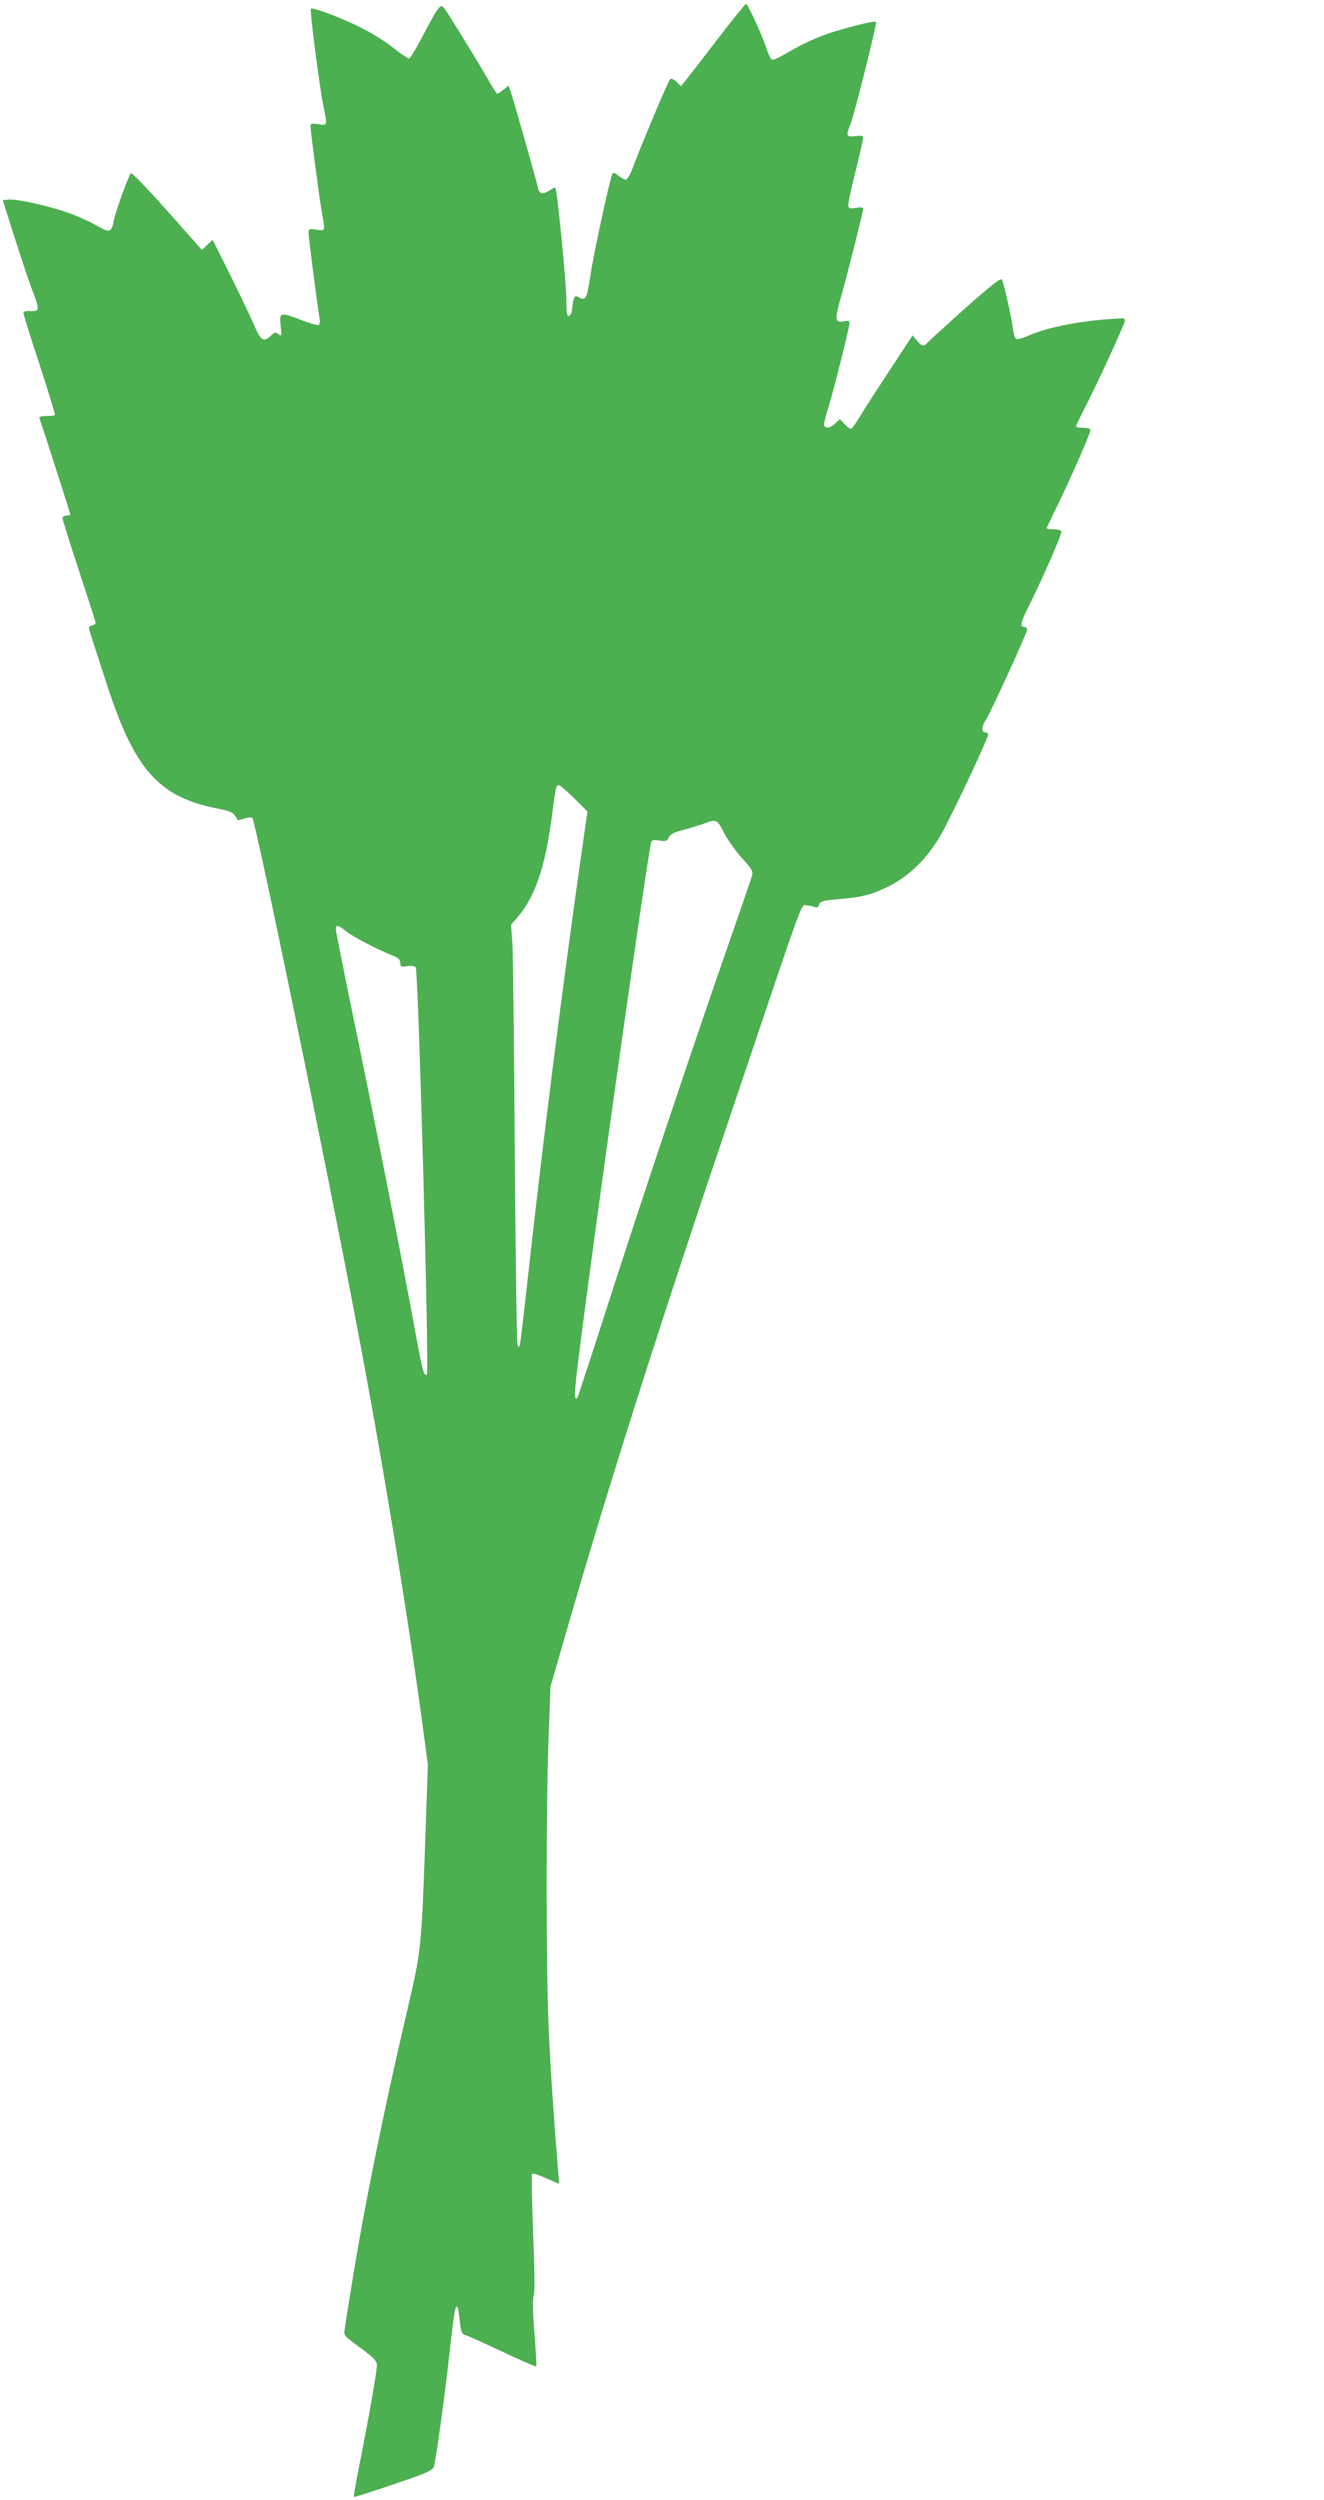 <?xml version="1.0" standalone="no"?>
<!DOCTYPE svg PUBLIC "-//W3C//DTD SVG 20010904//EN"
 "http://www.w3.org/TR/2001/REC-SVG-20010904/DTD/svg10.dtd">
<svg version="1.0" xmlns="http://www.w3.org/2000/svg"
 width="678pt" height="1280pt" viewBox="0 0 678 1280"
 preserveAspectRatio="xMidYMid meet">
<g transform="translate(0,1280) scale(0.1,-0.1)"
fill="#4caf50" stroke="none">
<path d="M3674 12599 c-76 -100 -150 -194 -163 -211 l-24 -29 -23 22 c-15 14
-28 19 -33 13 -10 -10 -152 -348 -190 -451 -13 -35 -29 -63 -36 -63 -7 0 -24
9 -39 21 -20 16 -27 17 -31 7 -16 -42 -98 -421 -112 -520 -18 -122 -23 -130
-63 -108 -19 10 -23 2 -33 -79 -1 -8 -8 -16 -14 -19 -10 -3 -13 19 -13 88 0
82 -47 559 -56 569 -2 2 -15 -4 -28 -13 -36 -23 -55 -20 -61 12 -8 37 -125
449 -139 490 l-12 33 -26 -20 c-14 -12 -28 -21 -31 -21 -3 0 -17 21 -33 48
-65 114 -228 378 -241 392 -12 13 -16 12 -33 -10 -11 -14 -45 -76 -77 -137
-32 -62 -63 -113 -69 -113 -6 0 -42 25 -80 55 -38 31 -114 78 -169 105 -102
51 -244 104 -253 95 -7 -6 45 -405 64 -498 21 -101 21 -101 -26 -93 -34 5 -40
4 -40 -11 0 -25 48 -387 60 -452 16 -85 16 -84 -30 -77 -37 6 -40 4 -40 -16 0
-24 46 -380 56 -434 3 -18 2 -34 -4 -38 -5 -3 -44 8 -86 24 -112 43 -116 42
-109 -27 6 -54 5 -57 -11 -44 -14 12 -20 11 -39 -8 -38 -35 -51 -27 -87 57
-18 42 -73 157 -122 256 l-89 178 -28 -26 -27 -26 -178 201 c-98 110 -182 197
-186 192 -11 -11 -76 -191 -85 -233 -15 -73 -19 -75 -90 -35 -35 20 -99 49
-142 64 -94 35 -269 74 -310 69 l-29 -3 62 -195 c34 -107 74 -226 89 -265 39
-102 38 -110 -8 -108 -24 2 -37 -2 -37 -10 0 -7 37 -126 83 -265 45 -139 81
-255 78 -257 -2 -3 -22 -5 -44 -5 -27 0 -38 -4 -35 -12 13 -34 158 -487 158
-492 0 -3 -9 -6 -20 -6 -11 0 -20 -6 -20 -13 0 -6 38 -129 85 -271 47 -143 85
-262 85 -266 0 -4 -9 -10 -20 -13 -19 -5 -19 -5 0 -63 10 -33 47 -144 80 -247
140 -429 264 -567 559 -626 80 -16 86 -19 108 -60 1 -2 17 2 34 8 18 6 37 7
41 3 17 -17 367 -1714 532 -2582 130 -682 257 -1452 336 -2035 l31 -230 -11
-320 c-22 -628 -21 -624 -95 -940 -120 -512 -222 -1014 -285 -1410 -17 -104
-33 -204 -35 -222 -6 -31 -2 -35 80 -94 69 -51 85 -68 85 -89 0 -33 -41 -266
-86 -493 -20 -99 -34 -180 -32 -182 2 -2 93 27 202 64 174 59 201 71 208 92
10 32 53 341 78 564 25 222 30 255 40 255 4 0 10 -31 14 -70 6 -59 10 -70 29
-76 12 -4 98 -42 191 -86 92 -44 170 -77 172 -75 2 2 -2 77 -9 168 -9 107 -10
174 -4 193 6 18 5 134 -3 323 -6 162 -9 297 -6 301 7 6 24 0 100 -33 l39 -17
-6 79 c-20 241 -38 505 -47 713 -14 289 -14 1132 -1 1490 l10 265 81 280 c224
775 473 1557 864 2715 367 1090 337 1005 366 1004 14 -1 32 -4 42 -8 11 -5 18
-2 22 12 6 16 20 21 89 27 131 11 177 22 266 66 104 51 194 138 264 256 48 79
247 501 247 522 0 6 -7 11 -15 11 -19 0 -19 30 0 58 22 30 215 452 215 469 0
7 -7 13 -15 13 -23 0 -18 24 19 98 76 151 177 383 171 392 -3 6 -22 10 -41 10
-19 0 -34 2 -34 5 0 3 14 33 30 66 71 140 200 431 194 440 -3 5 -21 9 -40 9
-19 0 -34 3 -34 7 0 4 20 45 44 92 65 126 206 433 206 448 0 7 -3 13 -7 13
-183 -6 -379 -41 -482 -87 -30 -13 -60 -22 -67 -19 -6 2 -14 28 -18 58 -8 63
-45 227 -56 247 -5 9 -58 -32 -186 -146 -98 -88 -185 -167 -193 -176 -19 -24
-32 -21 -56 10 l-22 26 -114 -174 c-63 -96 -132 -202 -152 -236 -21 -35 -42
-65 -47 -68 -5 -3 -20 7 -34 22 l-25 27 -24 -22 c-28 -26 -57 -29 -57 -4 0 9
9 46 21 82 26 84 109 414 109 435 0 13 -6 15 -30 10 -43 -9 -46 9 -17 112 32
110 117 448 117 464 0 7 -11 9 -35 5 -26 -5 -37 -3 -41 7 -3 8 13 86 36 175
22 89 40 168 40 176 0 11 -9 13 -40 9 -46 -6 -49 2 -26 58 20 48 138 520 132
527 -9 8 -173 -34 -268 -68 -49 -18 -125 -54 -170 -81 -45 -27 -87 -48 -94
-45 -7 3 -20 29 -29 58 -22 68 -96 228 -105 228 -4 0 -69 -81 -146 -181z
m-734 -3886 l68 -68 -39 -275 c-91 -641 -190 -1425 -259 -2050 -22 -201 -43
-378 -46 -395 -6 -26 -8 -28 -14 -10 -4 11 -10 454 -14 985 -3 531 -9 1010
-12 1065 l-7 100 38 44 c90 109 141 265 175 541 14 111 18 130 31 130 6 0 41
-30 79 -67z m767 -176 c17 -34 58 -92 91 -129 55 -60 60 -70 52 -95 -4 -15
-60 -176 -123 -358 -177 -507 -452 -1330 -617 -1844 -82 -255 -151 -466 -154
-469 -17 -17 -16 27 9 220 77 624 354 2582 370 2627 4 10 16 12 43 7 32 -5 39
-2 47 17 8 16 27 26 75 38 36 9 83 24 105 32 63 24 68 22 102 -46z m-1931
-508 c34 -27 160 -93 247 -127 18 -8 27 -19 27 -33 0 -19 4 -21 34 -16 21 3
39 1 45 -6 13 -17 70 -2071 57 -2084 -14 -14 -23 19 -55 195 -76 413 -208
1084 -306 1557 -58 279 -105 516 -105 526 0 26 11 24 56 -12z"/>
</g>
</svg>

